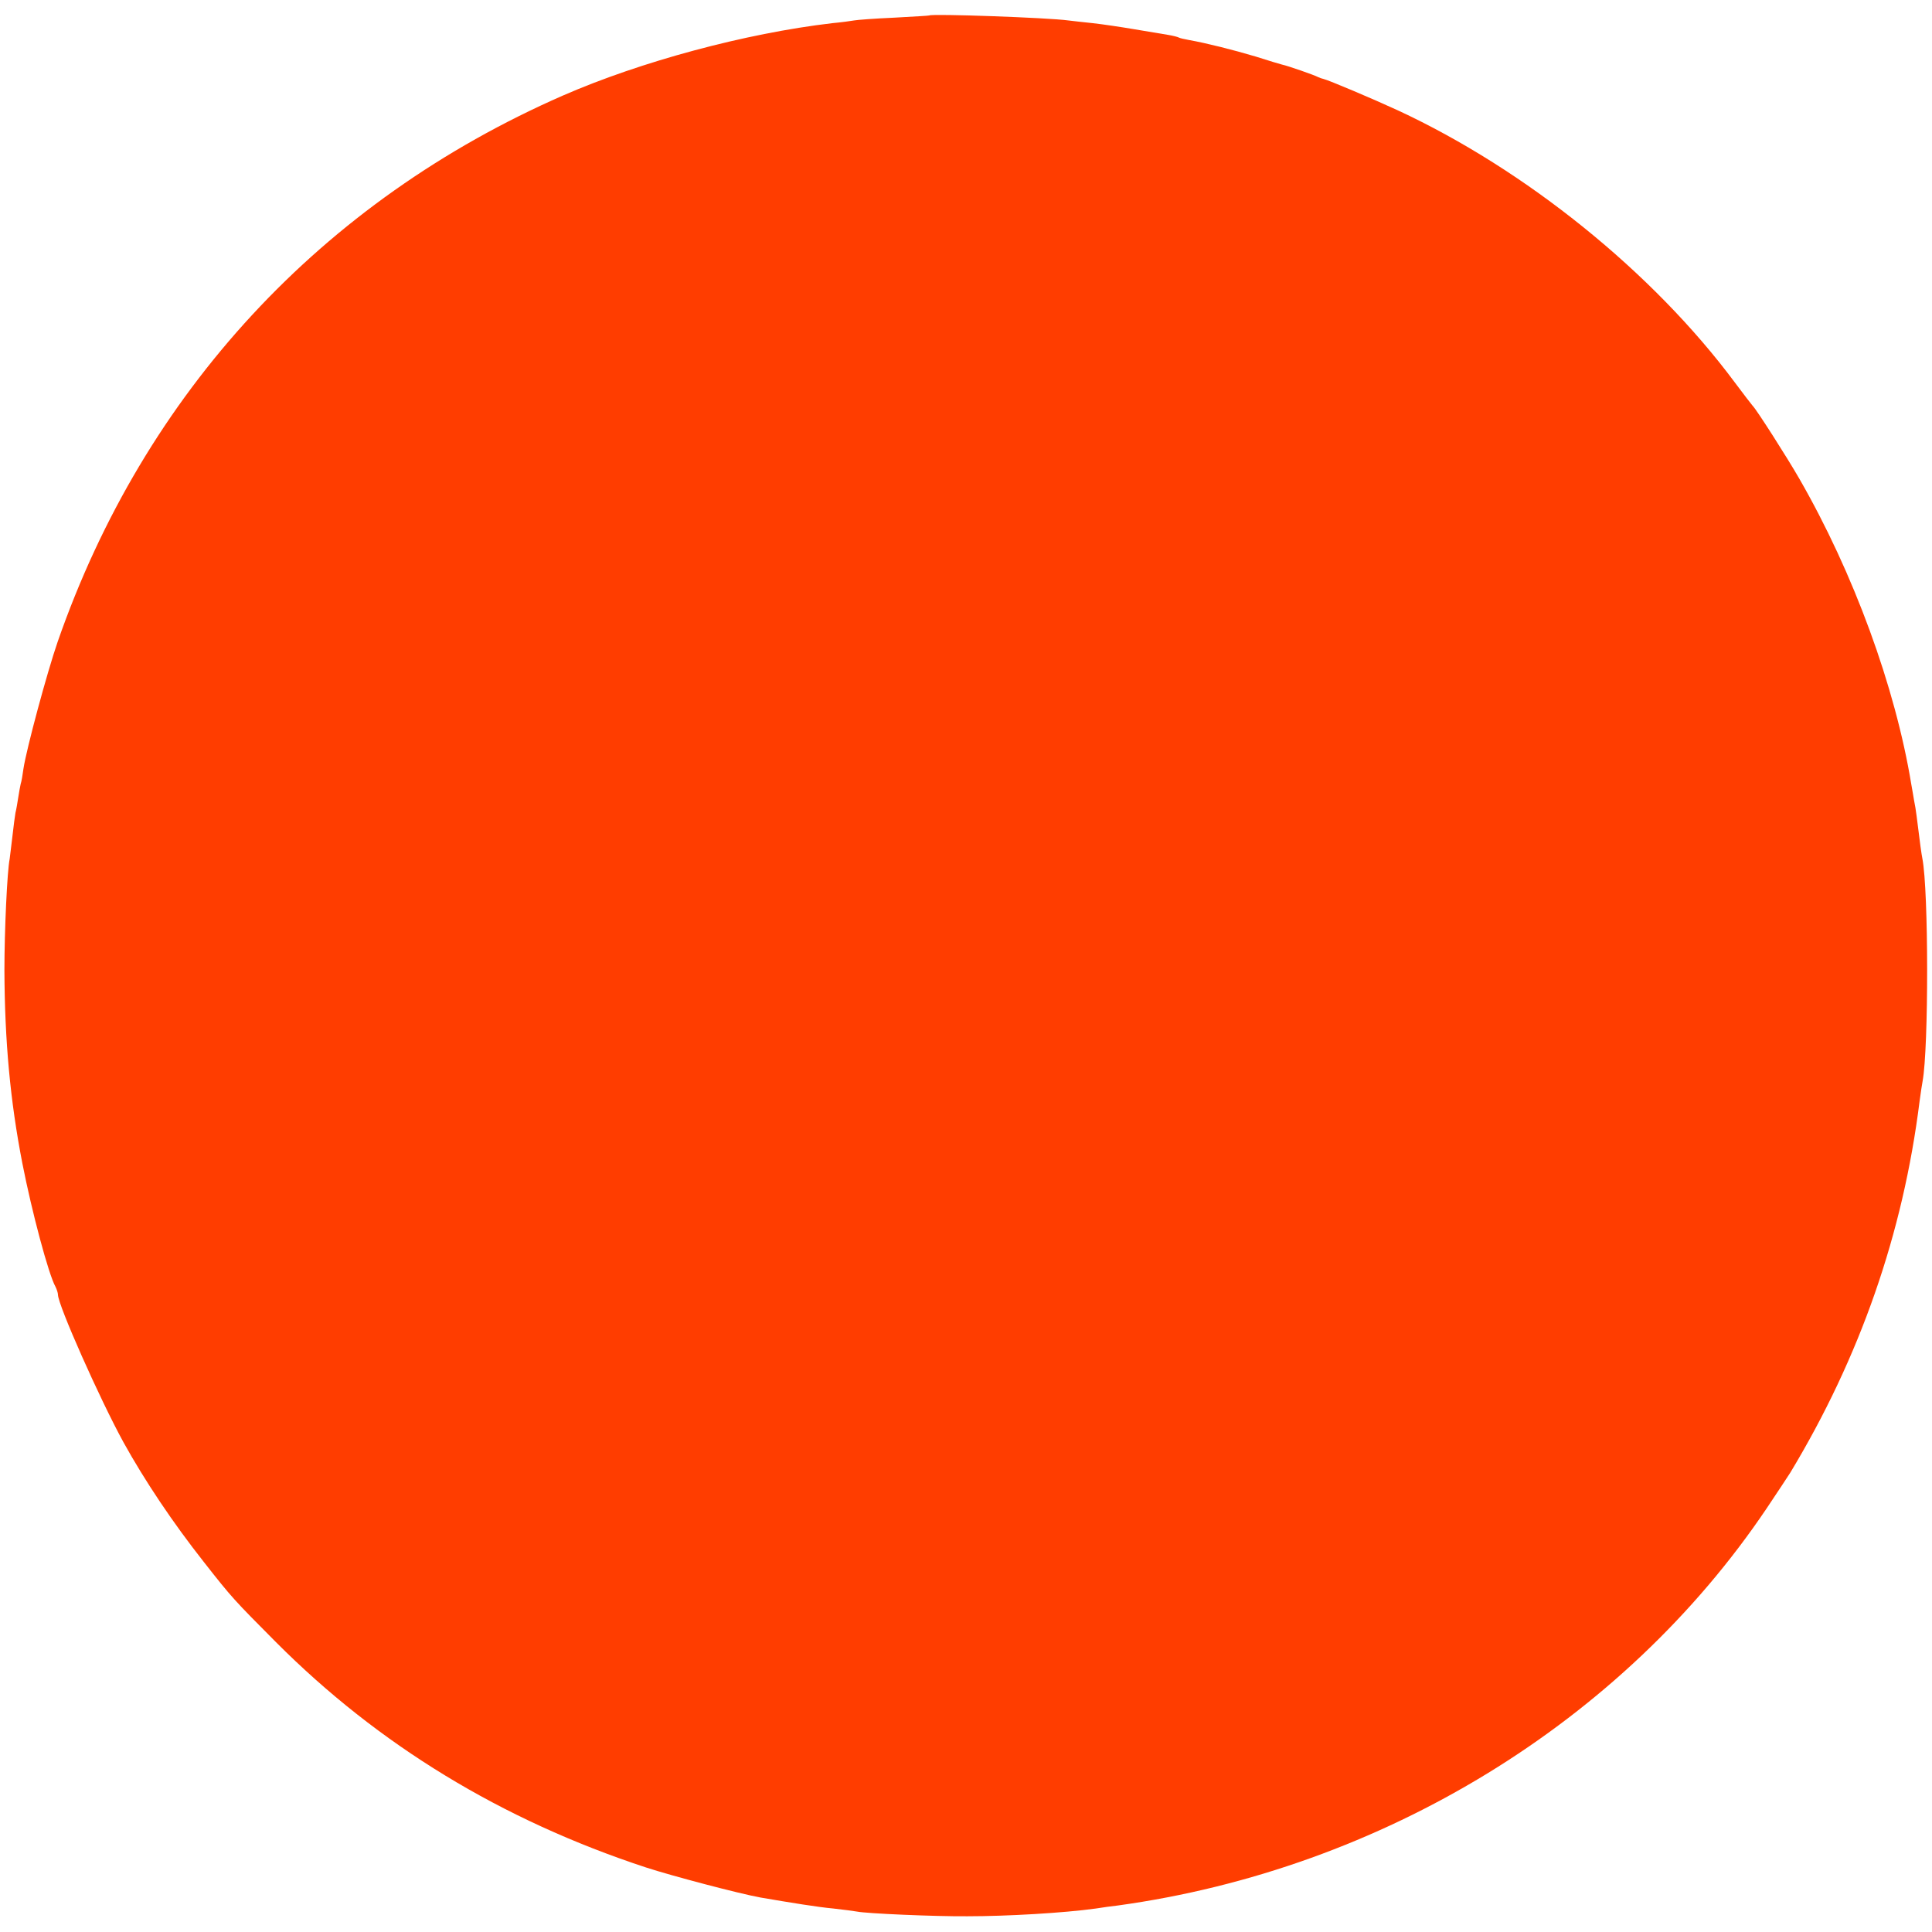 <?xml version="1.0" encoding="utf-8"?>
<!-- Generator: Adobe Illustrator 26.5.0, SVG Export Plug-In . SVG Version: 6.00 Build 0)  -->
<svg version="1.1" id="Layer_1" xmlns="http://www.w3.org/2000/svg" xmlns:xlink="http://www.w3.org/1999/xlink" x="0px" y="0px"
	 viewBox="0 0 700 700" style="enable-background:new 0 0 700 700;" xml:space="preserve">
<style type="text/css">
	.st0{fill:#FF3D00;}
</style>
<g transform="translate(0,700) scale(0.1,-0.1)">
	<path class="st0" d="M3367,6944c-1-1-58-4-127-8c-69-3-135-8-145-10c-11-2-47-7-80-10c-315-37-693-139-975-262
		C1165,6271,523,5578,209,4675c-39-113-113-388-124-460c-3-22-7-47-10-55c-2-8-6-31-9-50s-7-44-10-55c-2-11-7-49-11-85s-9-72-10-82
		c-9-44-19-260-19-403c1-257,21-474,65-700c34-174,95-403,120-447c5-10,9-23,9-29c0-37,152-379,237-534c78-141,180-293,292-435
		c102-130,108-136,261-290c371-372,817-644,1340-816c95-31,338-95,415-109c111-19,209-35,265-40c36-4,74-9,85-11c33-7,282-18,400-17
		c144,0,350,12,465,28c25,4,61,9,80,11c958,132,1830,665,2351,1439c41,61,79,119,86,130c252,418,408,865,468,1345c4,30,9,63,11,73
		c22,120,22,690-1,807c-3,15-8,49-21,155c-2,17-6,41-9,55c-2,14-7,40-10,58c-58,353-209,766-406,1108c-43,75-156,252-169,264
		c-3,3-32,41-65,85c-296,398-757,770-1220,985c-91,42-252,110-270,114c-5,1-14,4-20,7c-10,6-110,41-130,45c-5,1-48,14-95,29
		c-84,25-180,49-242,60c-17,3-34,7-37,9s-22,7-41,10s-73,12-120,20s-114,18-150,22s-76,8-90,10C3798,6936,3375,6951,3367,6944z"/>
</g>
</svg>
